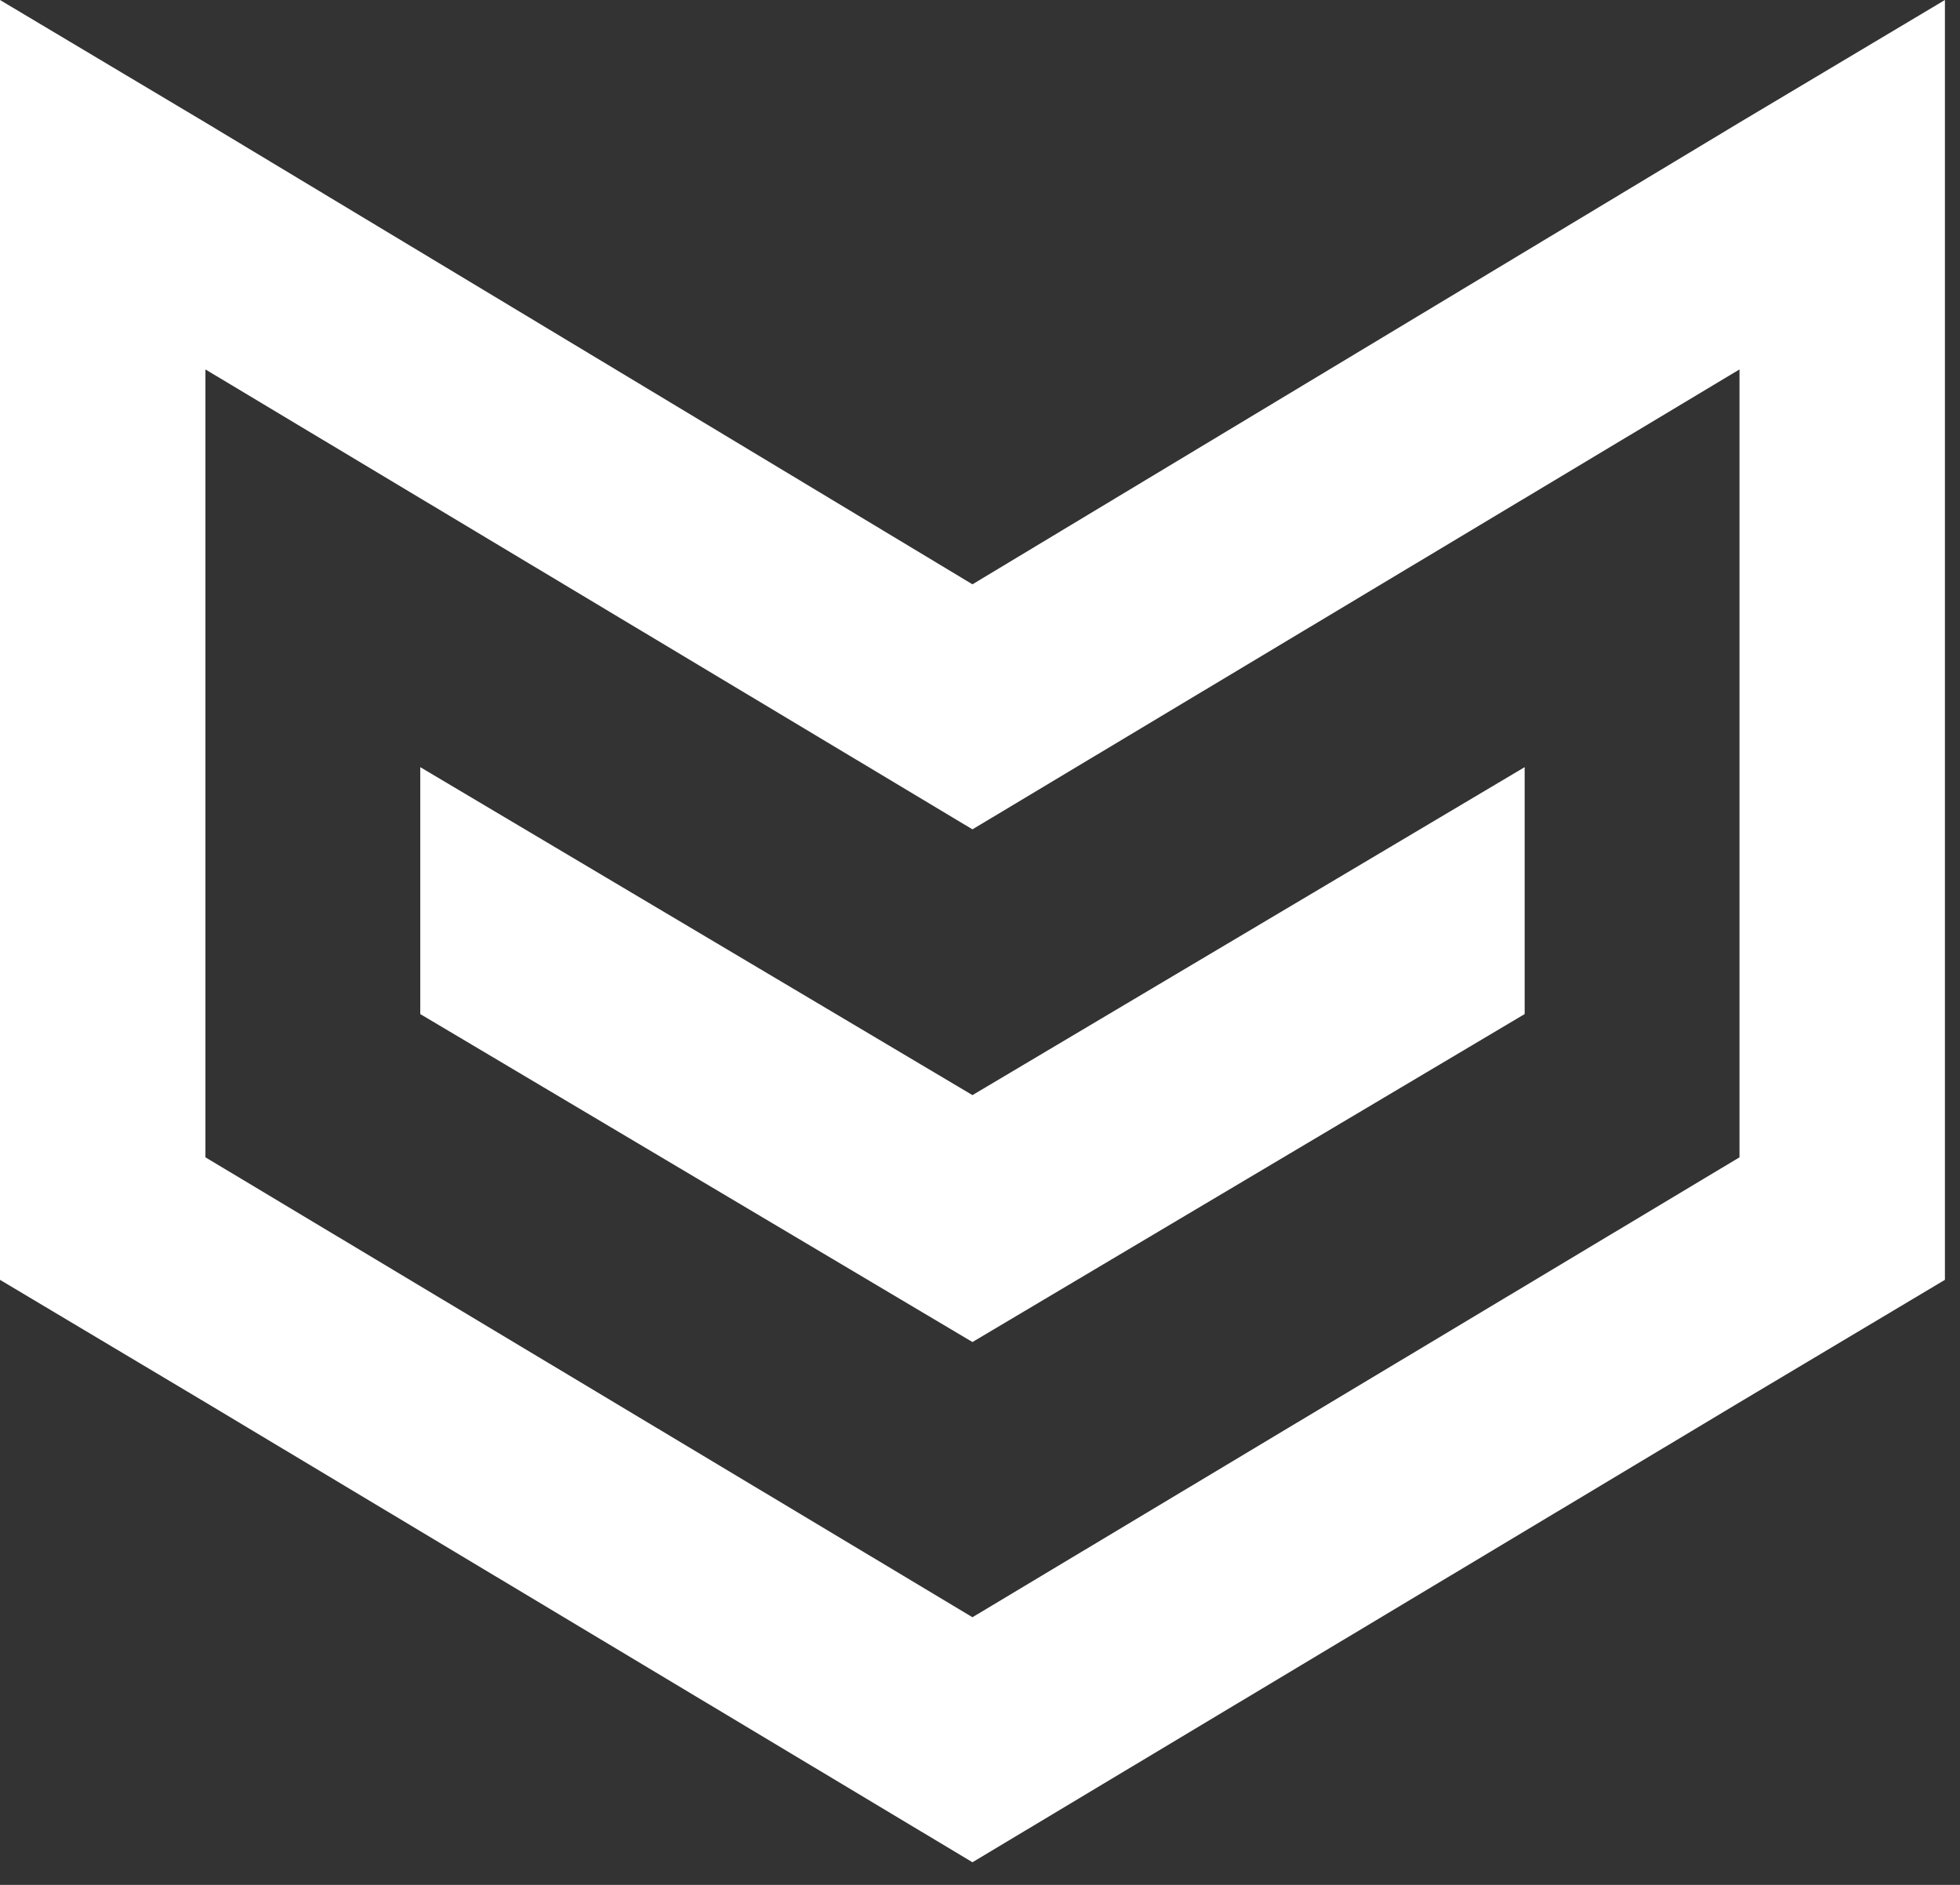 <?xml version="1.0" encoding="utf-8"?>
<!-- Generator: Adobe Illustrator 25.4.1, SVG Export Plug-In . SVG Version: 6.00 Build 0)  -->
<svg version="1.1" id="Layer_1" xmlns="http://www.w3.org/2000/svg" xmlns:xlink="http://www.w3.org/1999/xlink" x="0px" y="0px"
	 viewBox="0 0 104 100" style="enable-background:new 0 0 104 100;" xml:space="preserve">
<rect x="0" y="0" width="104" height="100" fill="#333333" stroke="none"/>
<style type="text/css">
	.st0{fill:#FFFFFF;}
</style>
<g>
	<path class="st0" d="M92.3,6.5L51.6,31L10.9,6.5L0,0v31.5v4.9v31.5l10.9,6.5l40.7,24.4l40.7-24.4l10.9-6.5V36.4v-4.9V0L92.3,6.5z
		 M92.3,38v4.9v18.5L51.6,85.8L10.9,61.4V42.9V38V19.6L51.6,44l40.7-24.4V38z"/>
	<polygon class="st0" points="51.6,58.1 22.3,40.7 22.3,53.8 51.6,71.2 80.9,53.8 80.9,40.7 	"/>
</g>
</svg>
